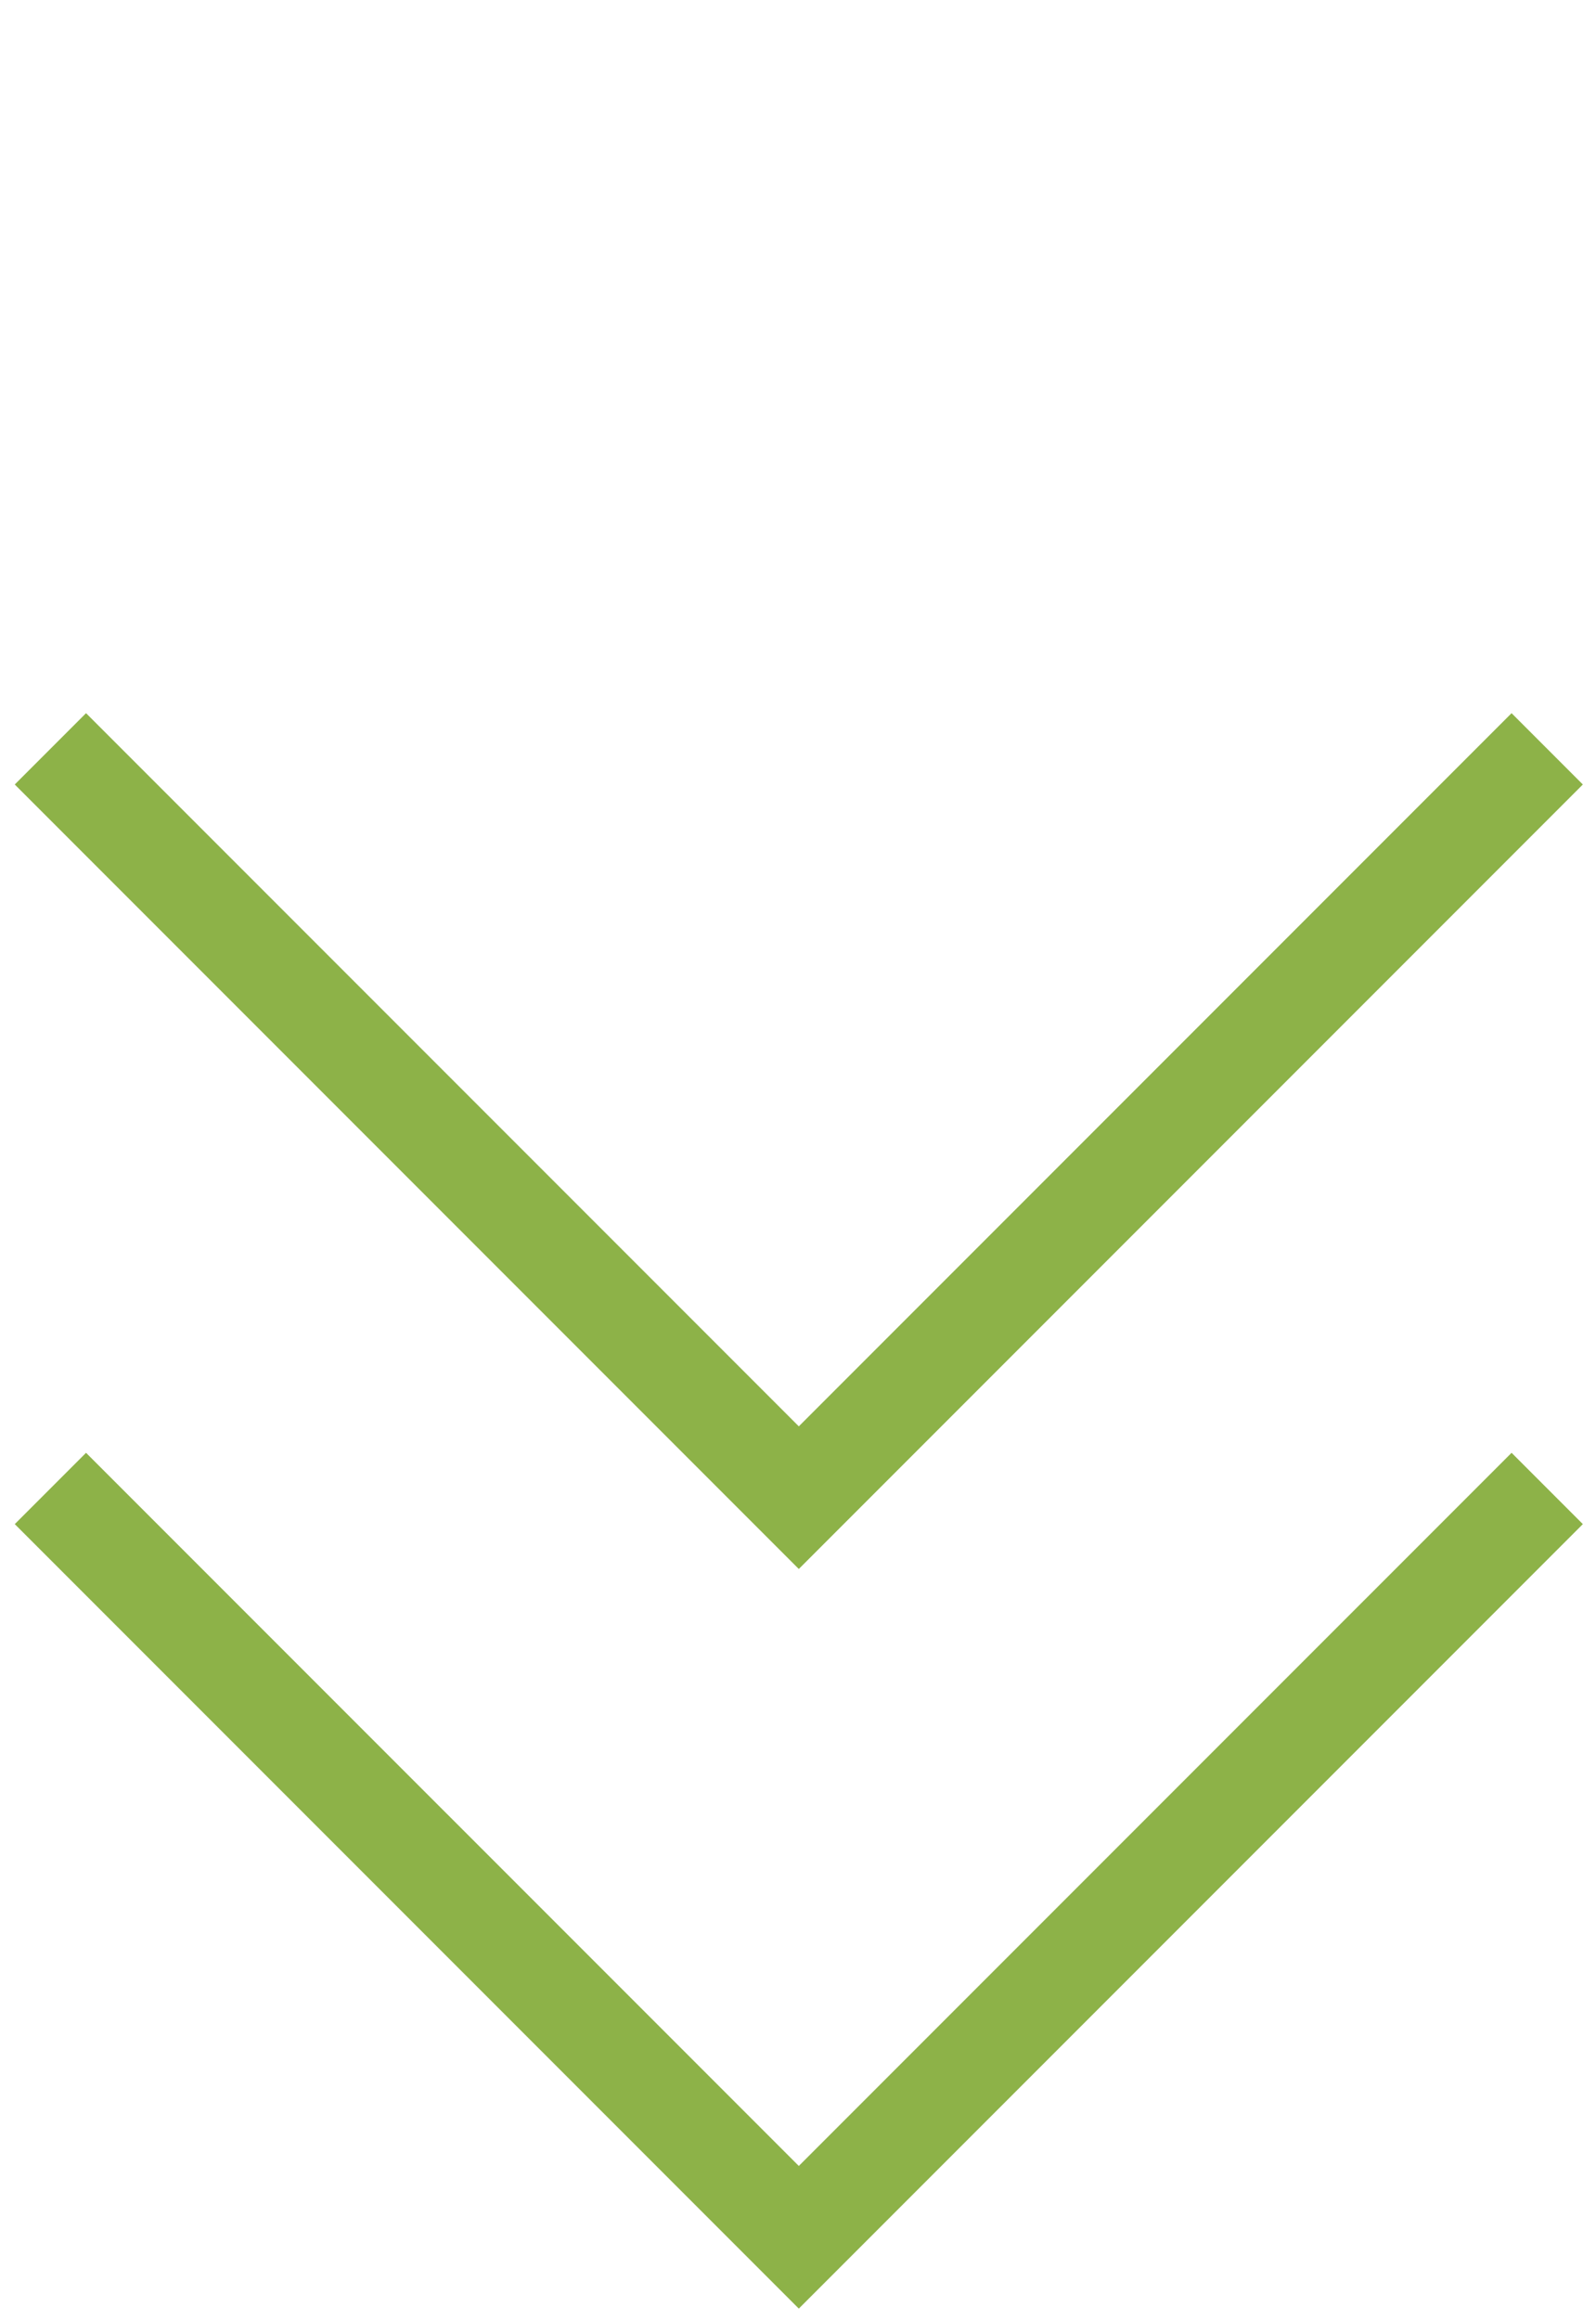 <?xml version="1.0" encoding="UTF-8"?> <svg xmlns="http://www.w3.org/2000/svg" width="95" height="138" viewBox="0 0 95 138" fill="none"> <path d="M3 44.548L47.548 89.096L92.096 44.548" stroke="#8DB248" stroke-width="6"></path> <path d="M3 88.548L47.548 133.095L92.096 88.548" stroke="#8DB248" stroke-width="6"></path> </svg> 